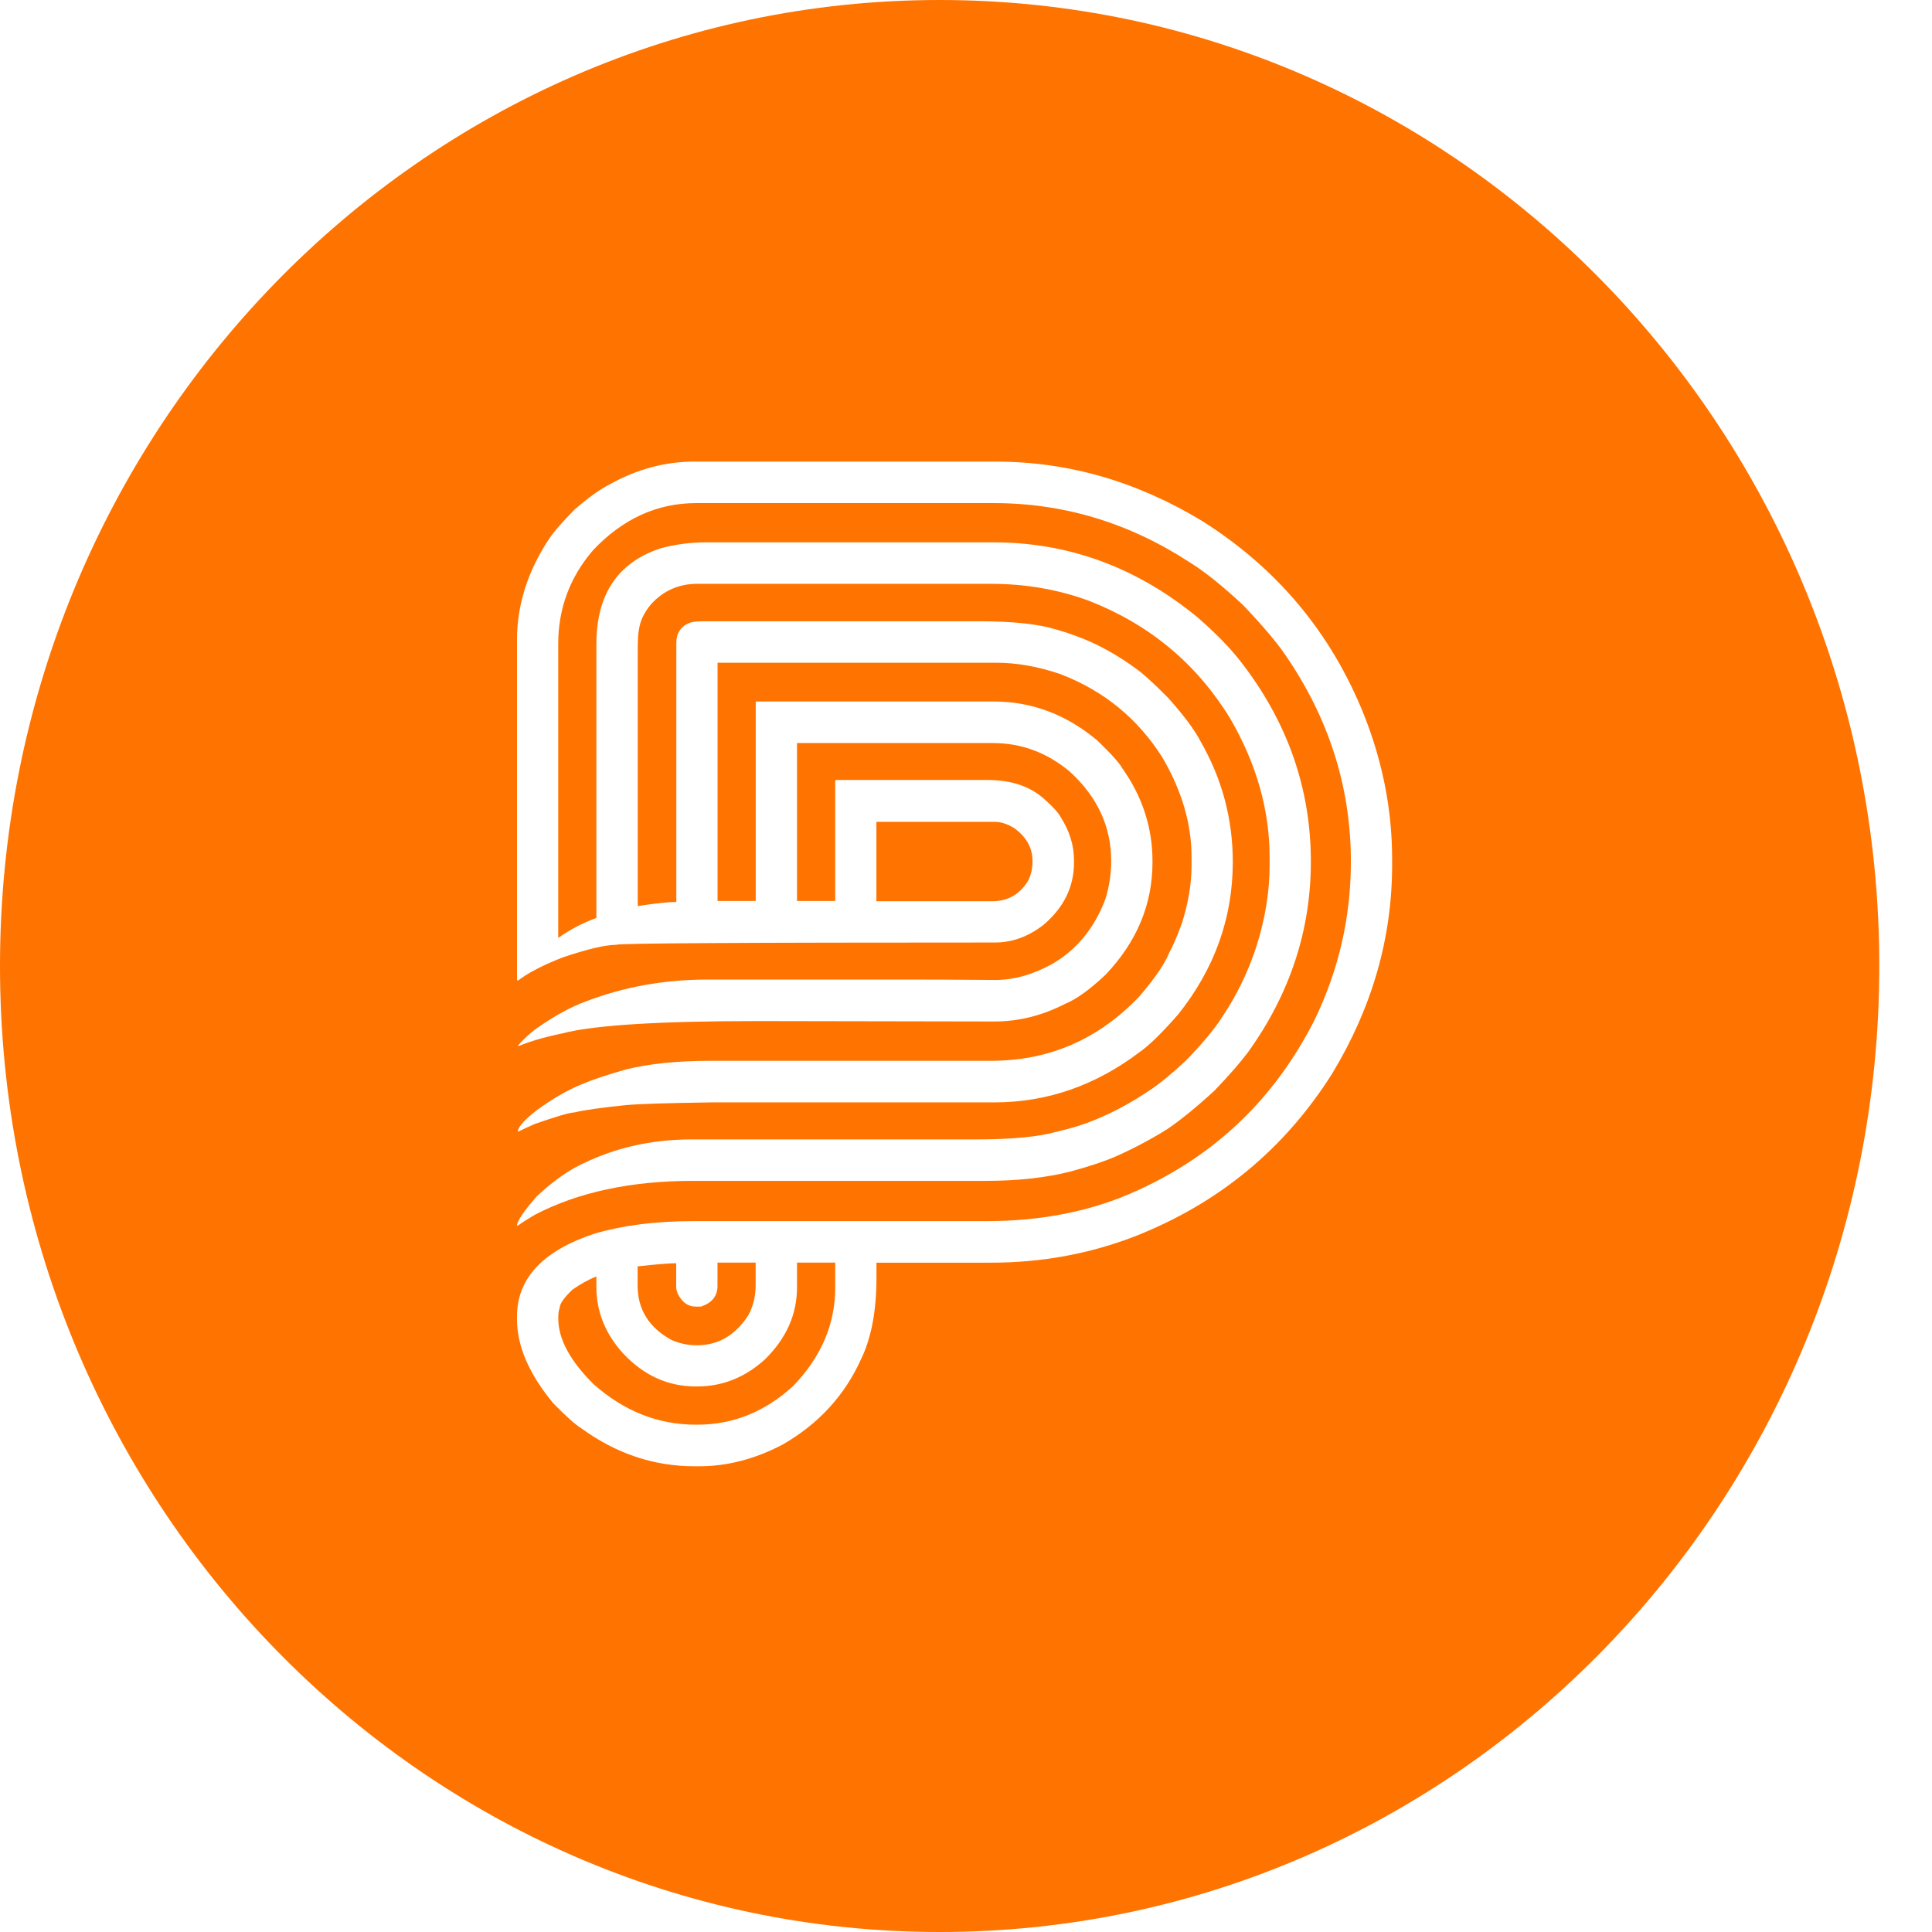 <svg xmlns="http://www.w3.org/2000/svg" viewBox="0 0 32 32" fill="none">
  <path fill-rule="evenodd" clip-rule="evenodd" d="M15.564 32C24.159 32 31.127 24.837 31.127 16C31.127 7.163 24.159 0 15.564 0C6.968 0 0 7.163 0 16C0 24.837 6.968 32 15.564 32ZM16.498 7.646H11.503L11.505 7.645C11.018 7.645 10.549 7.771 10.098 8.023C9.937 8.104 9.744 8.242 9.518 8.439C9.314 8.645 9.173 8.807 9.097 8.922C8.742 9.456 8.563 10.016 8.563 10.599V16.238H8.571L8.579 16.23V16.238H8.586C8.747 16.113 8.992 15.986 9.323 15.857C9.735 15.718 10.03 15.649 10.21 15.649C10.21 15.623 12.301 15.611 16.482 15.611C16.762 15.611 17.028 15.515 17.278 15.323C17.619 15.036 17.789 14.691 17.789 14.288V14.25C17.789 14.003 17.716 13.766 17.572 13.54C17.536 13.469 17.449 13.37 17.308 13.245C17.072 13.028 16.757 12.919 16.361 12.919H13.849C13.844 12.919 13.839 12.925 13.834 12.935V14.923H13.201V12.307H16.442C16.914 12.307 17.337 12.463 17.713 12.775C18.174 13.193 18.405 13.689 18.405 14.262C18.405 14.478 18.372 14.69 18.307 14.896C18.126 15.374 17.833 15.731 17.427 15.967C17.107 16.143 16.793 16.231 16.488 16.231C15.867 16.226 15.363 16.224 14.977 16.224H11.728C11.007 16.224 10.331 16.345 9.699 16.589C9.473 16.67 9.222 16.805 8.946 16.993C8.816 17.079 8.693 17.188 8.578 17.32L8.585 17.328C8.781 17.247 9.025 17.176 9.315 17.116C9.831 16.98 10.915 16.912 12.563 16.912C14.844 16.917 16.147 16.919 16.473 16.919C16.868 16.919 17.255 16.824 17.631 16.632C17.821 16.556 18.049 16.393 18.315 16.141C18.831 15.597 19.089 14.977 19.089 14.281V14.265C19.089 13.711 18.924 13.2 18.593 12.731C18.543 12.639 18.402 12.483 18.172 12.262C17.661 11.834 17.09 11.619 16.458 11.619H12.525C12.52 11.619 12.517 11.624 12.517 11.635V14.923H11.885V10.977H16.498C16.843 10.977 17.199 11.04 17.565 11.166C18.286 11.443 18.849 11.905 19.255 12.55C19.576 13.099 19.736 13.648 19.736 14.197V14.334C19.736 14.631 19.684 14.948 19.578 15.286C19.497 15.508 19.427 15.672 19.367 15.778C19.293 15.965 19.125 16.209 18.864 16.512C18.187 17.218 17.373 17.57 16.42 17.57H11.788C11.217 17.57 10.743 17.619 10.367 17.714C10.061 17.8 9.813 17.883 9.623 17.964C9.392 18.059 9.149 18.201 8.893 18.387C8.703 18.534 8.597 18.647 8.578 18.727L8.585 18.743C8.676 18.697 8.769 18.655 8.864 18.614C9.225 18.489 9.44 18.426 9.511 18.426C9.676 18.386 9.959 18.346 10.361 18.305C10.572 18.284 11.047 18.27 11.79 18.259H16.47C17.342 18.259 18.147 17.98 18.884 17.42C19.04 17.31 19.251 17.103 19.516 16.8C20.118 16.044 20.419 15.203 20.419 14.275C20.419 13.565 20.241 12.899 19.885 12.279C19.789 12.093 19.609 11.85 19.343 11.553C19.093 11.3 18.907 11.135 18.787 11.054C18.556 10.887 18.32 10.749 18.079 10.638C17.899 10.557 17.704 10.486 17.493 10.426C17.197 10.335 16.77 10.29 16.213 10.29H11.668C11.558 10.29 11.48 10.297 11.435 10.312C11.28 10.367 11.202 10.481 11.202 10.652V14.939C11.077 14.939 10.864 14.961 10.563 15.007V10.749C10.563 10.589 10.57 10.478 10.585 10.417C10.606 10.276 10.673 10.138 10.789 10.002C10.994 9.78 11.247 9.67 11.548 9.67H16.413C16.994 9.67 17.541 9.766 18.052 9.957C19.049 10.35 19.823 10.998 20.375 11.899C20.811 12.649 21.029 13.417 21.029 14.203V14.331C21.029 14.774 20.954 15.23 20.803 15.698C20.668 16.106 20.483 16.487 20.247 16.839C20.131 17.026 19.933 17.264 19.653 17.557C19.417 17.778 19.212 17.947 19.036 18.063C18.745 18.259 18.447 18.421 18.142 18.546C17.961 18.622 17.751 18.688 17.51 18.743C17.214 18.828 16.768 18.872 16.171 18.872H11.457C10.75 18.872 10.103 19.029 9.517 19.343C9.311 19.459 9.103 19.616 8.892 19.814C8.682 20.052 8.572 20.214 8.561 20.3H8.577C8.662 20.24 8.757 20.18 8.862 20.119C9.578 19.746 10.451 19.559 11.479 19.559H16.321C16.857 19.559 17.331 19.507 17.742 19.401C18.053 19.316 18.301 19.233 18.486 19.152C18.772 19.025 19.052 18.877 19.329 18.705C19.559 18.549 19.823 18.334 20.118 18.062C20.354 17.815 20.537 17.606 20.667 17.434C21.364 16.466 21.712 15.411 21.712 14.271C21.712 13.051 21.319 11.938 20.532 10.935C20.357 10.712 20.123 10.476 19.833 10.223C18.825 9.396 17.7 8.983 16.457 8.983H11.69C11.439 8.983 11.191 9.015 10.945 9.081C10.234 9.313 9.878 9.843 9.878 10.67V15.204C9.655 15.285 9.446 15.393 9.253 15.53H9.246V10.666C9.246 10.078 9.439 9.559 9.825 9.111C10.315 8.593 10.884 8.333 11.53 8.333H16.46C17.623 8.333 18.704 8.661 19.707 9.315C19.952 9.467 20.248 9.703 20.593 10.026C20.919 10.369 21.149 10.641 21.285 10.842C22.011 11.895 22.375 13.039 22.375 14.272C22.375 15.19 22.175 16.063 21.773 16.894C21.117 18.189 20.137 19.13 18.834 19.72C18.102 20.057 17.267 20.226 16.33 20.226H11.465C10.864 20.226 10.327 20.294 9.856 20.43C8.995 20.713 8.563 21.171 8.563 21.806V21.852C8.563 22.295 8.763 22.759 9.164 23.243C9.37 23.454 9.525 23.593 9.631 23.659C10.207 24.078 10.831 24.286 11.503 24.286H11.585C12.046 24.286 12.507 24.166 12.968 23.924C13.56 23.582 13.991 23.112 14.261 22.514C14.432 22.162 14.517 21.712 14.517 21.163V20.914H16.414C17.247 20.914 18.036 20.77 18.784 20.483C20.178 19.938 21.272 19.038 22.065 17.782C22.727 16.688 23.058 15.536 23.058 14.326V14.227C23.058 13.421 22.903 12.624 22.591 11.838C22.049 10.486 21.157 9.416 19.913 8.63C18.83 7.974 17.692 7.646 16.498 7.646ZM13.201 21.322V20.915L13.201 20.913H13.834V21.327C13.834 21.933 13.601 22.477 13.136 22.958C12.67 23.384 12.143 23.597 11.552 23.597H11.522C10.901 23.597 10.337 23.374 9.832 22.927C9.442 22.539 9.247 22.177 9.247 21.841V21.819C9.247 21.758 9.253 21.708 9.269 21.668C9.269 21.598 9.34 21.494 9.484 21.359C9.613 21.269 9.745 21.196 9.878 21.141V21.315C9.878 21.728 10.028 22.099 10.329 22.426C10.669 22.785 11.068 22.964 11.524 22.964H11.546C11.968 22.964 12.343 22.814 12.674 22.512C13.025 22.165 13.201 21.769 13.201 21.322ZM11.884 21.3V20.915V20.913H12.516V21.284C12.516 21.466 12.476 21.632 12.396 21.783C12.18 22.116 11.897 22.282 11.546 22.282H11.539C11.393 22.282 11.253 22.252 11.118 22.192C10.746 21.986 10.561 21.686 10.561 21.293V20.975C10.872 20.941 11.084 20.923 11.2 20.923V21.324C11.2 21.349 11.208 21.381 11.223 21.422C11.294 21.568 11.393 21.641 11.52 21.641H11.611C11.793 21.58 11.884 21.467 11.884 21.3ZM14.516 13.612V14.927H16.441C16.686 14.927 16.88 14.819 17.02 14.604C17.075 14.504 17.102 14.39 17.102 14.265C17.102 14.04 16.997 13.854 16.787 13.709C16.676 13.644 16.573 13.612 16.478 13.612H14.516Z" fill="#FF7300"/>
</svg>